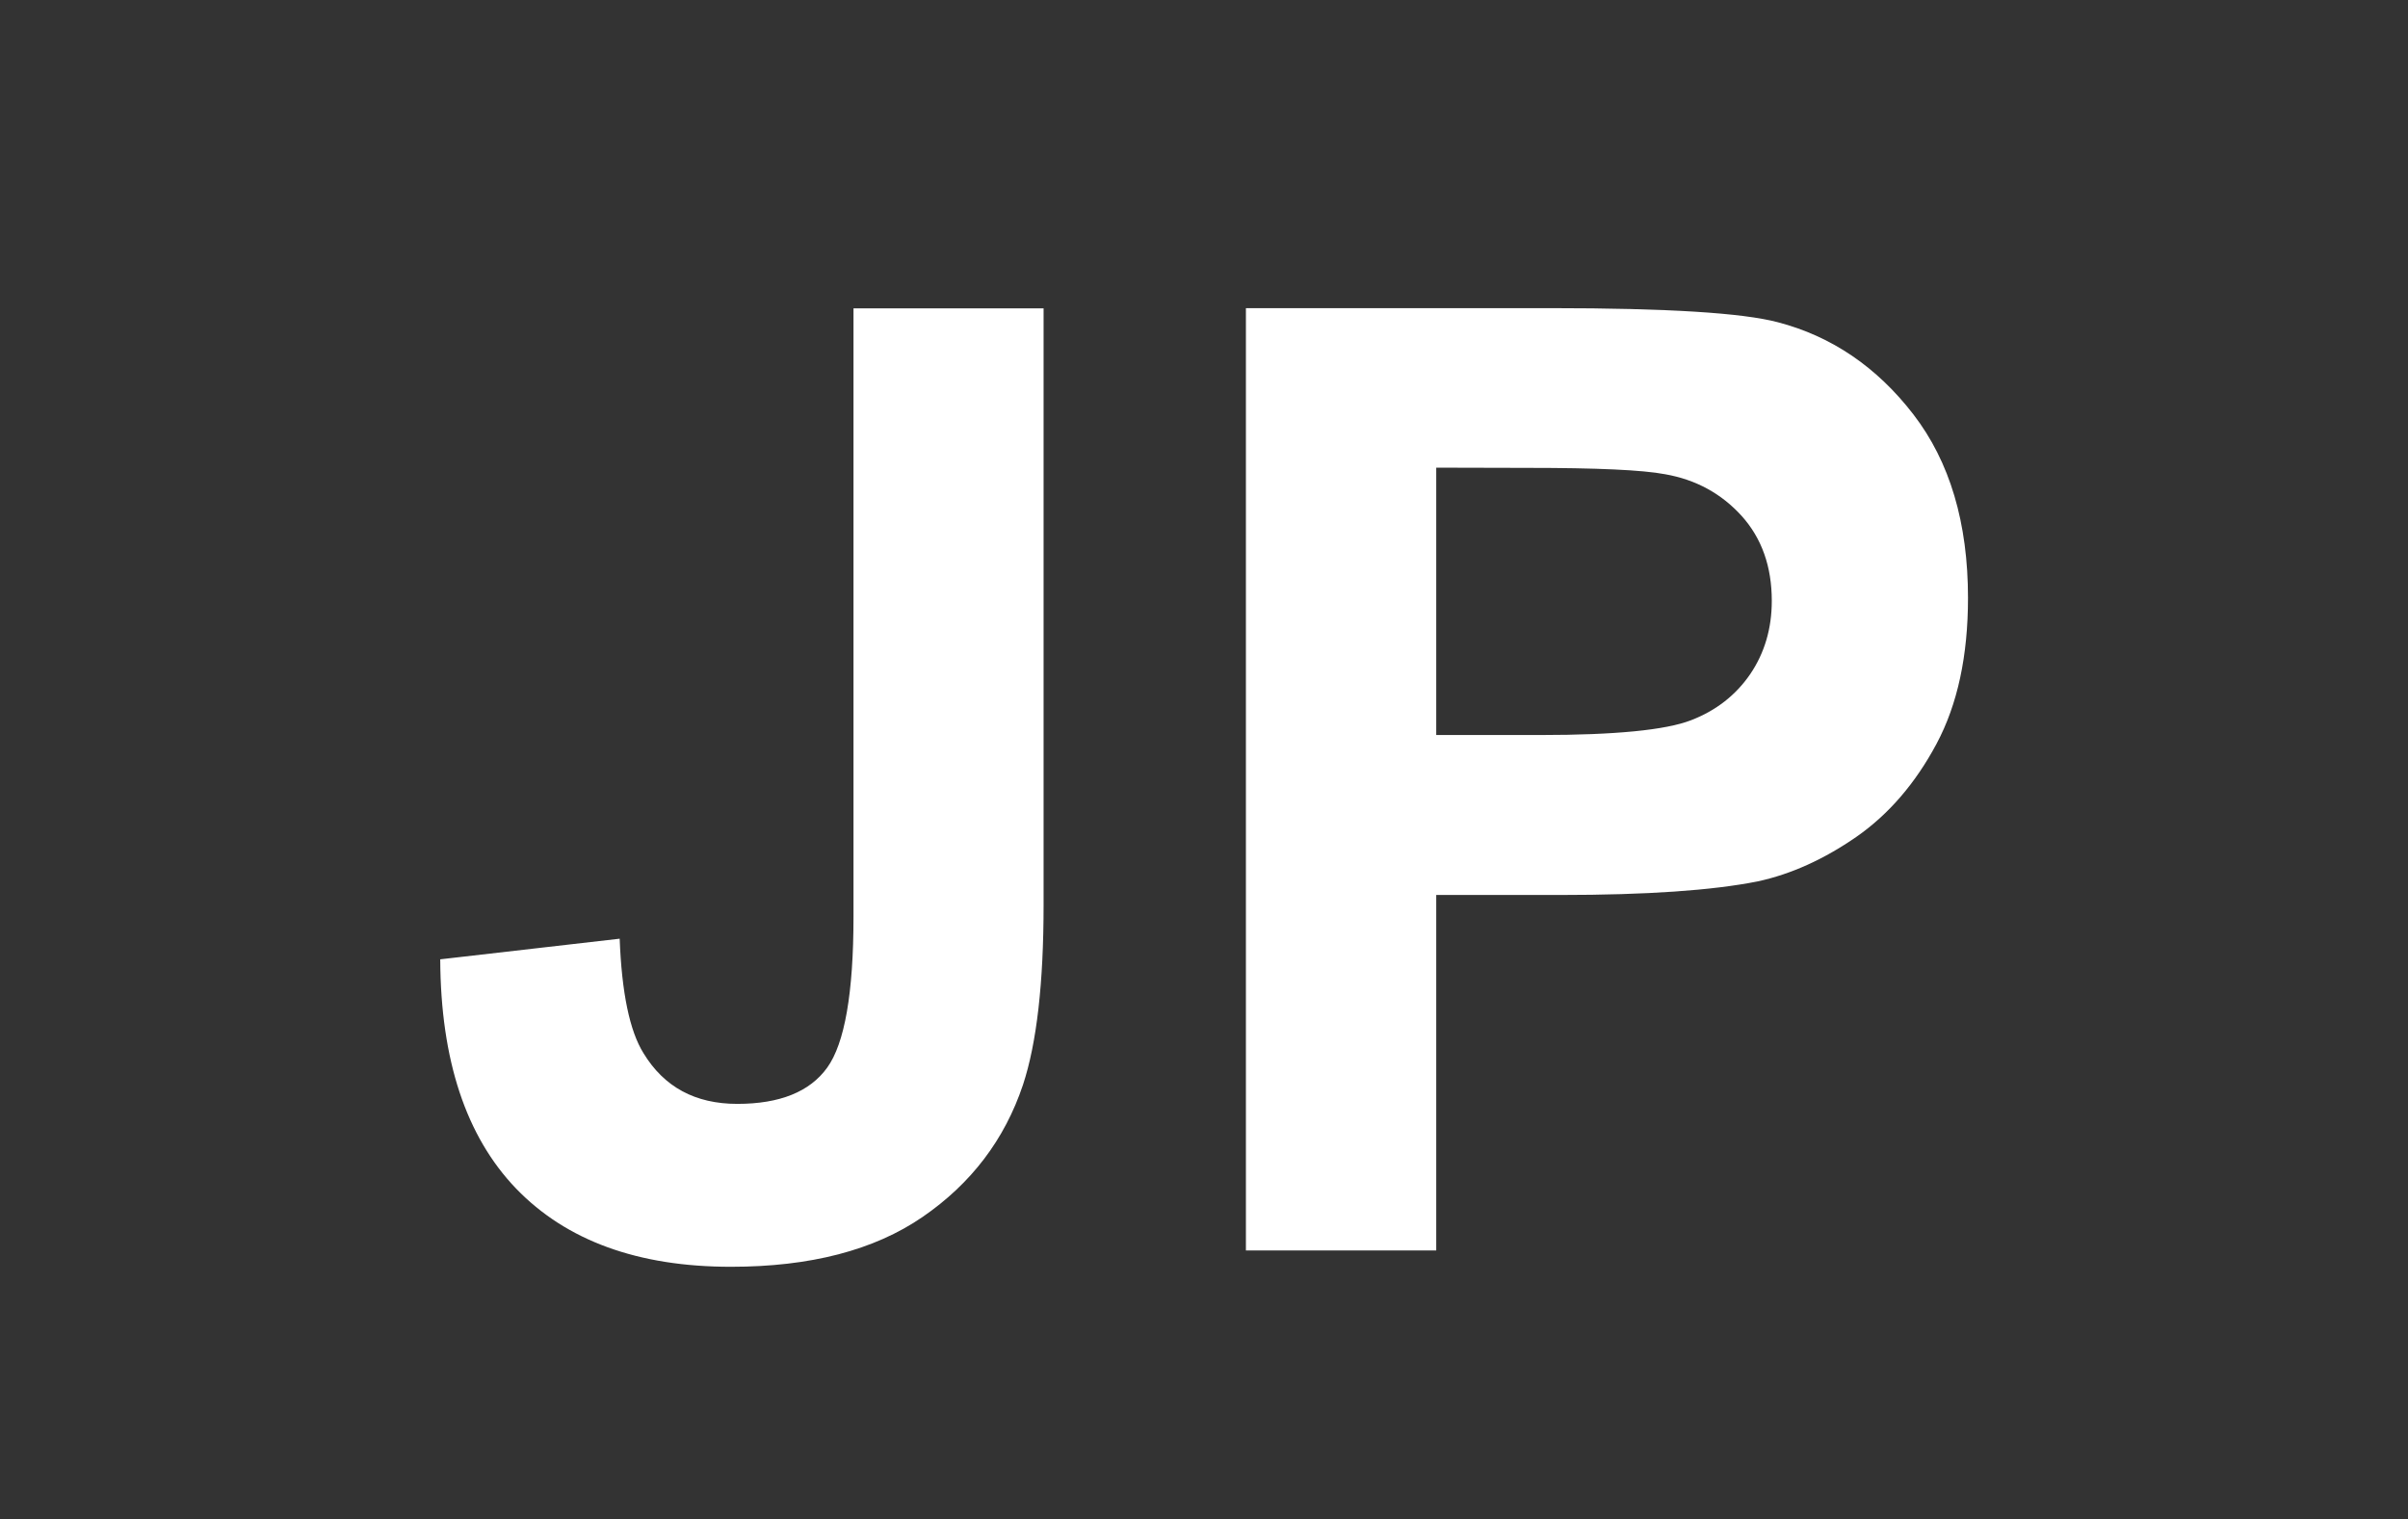 <?xml version="1.0" encoding="utf-8"?>
<!-- Generator: Adobe Illustrator 23.0.3, SVG Export Plug-In . SVG Version: 6.00 Build 0)  -->
<svg version="1.1" id="レイヤー_1" xmlns="http://www.w3.org/2000/svg" xmlns:xlink="http://www.w3.org/1999/xlink" x="0px"
	 y="0px" width="106.28px" height="67.06px" viewBox="0 0 106.28 67.06" style="enable-background:new 0 0 106.28 67.06;"
	 xml:space="preserve">
<rect x="0" y="0" width="106.28" height="67.06" fill="#333333" stroke="none"/>
<style type="text/css">
	.st0{fill:#FFFFFF;}
</style>
<g>
	<path class="st0" d="M37.69,13.61h8.37v26.33c0,3.44-0.3,6.09-0.91,7.94c-0.81,2.42-2.29,4.36-4.43,5.83s-4.96,2.2-8.46,2.2
		c-4.1,0-7.26-1.15-9.48-3.45c-2.21-2.3-3.33-5.67-3.35-10.12l7.92-0.91c0.09,2.38,0.44,4.07,1.05,5.05
		c0.91,1.5,2.29,2.24,4.14,2.24c1.87,0,3.2-0.53,3.97-1.6s1.16-3.29,1.16-6.65V13.61H37.69z"/>
	<path class="st0" d="M54.99,55.2V13.6h13.48c5.11,0,8.44,0.21,9.99,0.62c2.38,0.62,4.38,1.98,5.99,4.07s2.41,4.79,2.41,8.1
		c0,2.55-0.46,4.7-1.39,6.44c-0.93,1.74-2.11,3.11-3.53,4.1c-1.43,0.99-2.88,1.65-4.36,1.97c-2.01,0.4-4.91,0.6-8.71,0.6h-5.48
		v15.69h-8.4V55.2z M63.39,20.64v11.8h4.6c3.31,0,5.52-0.22,6.64-0.65c1.12-0.43,1.99-1.12,2.62-2.04c0.63-0.93,0.95-2.01,0.95-3.23
		c0-1.51-0.44-2.76-1.33-3.75c-0.89-0.98-2.01-1.6-3.38-1.84c-1-0.19-3.02-0.28-6.04-0.28L63.39,20.64L63.39,20.64z"/>
</g>
</svg>

